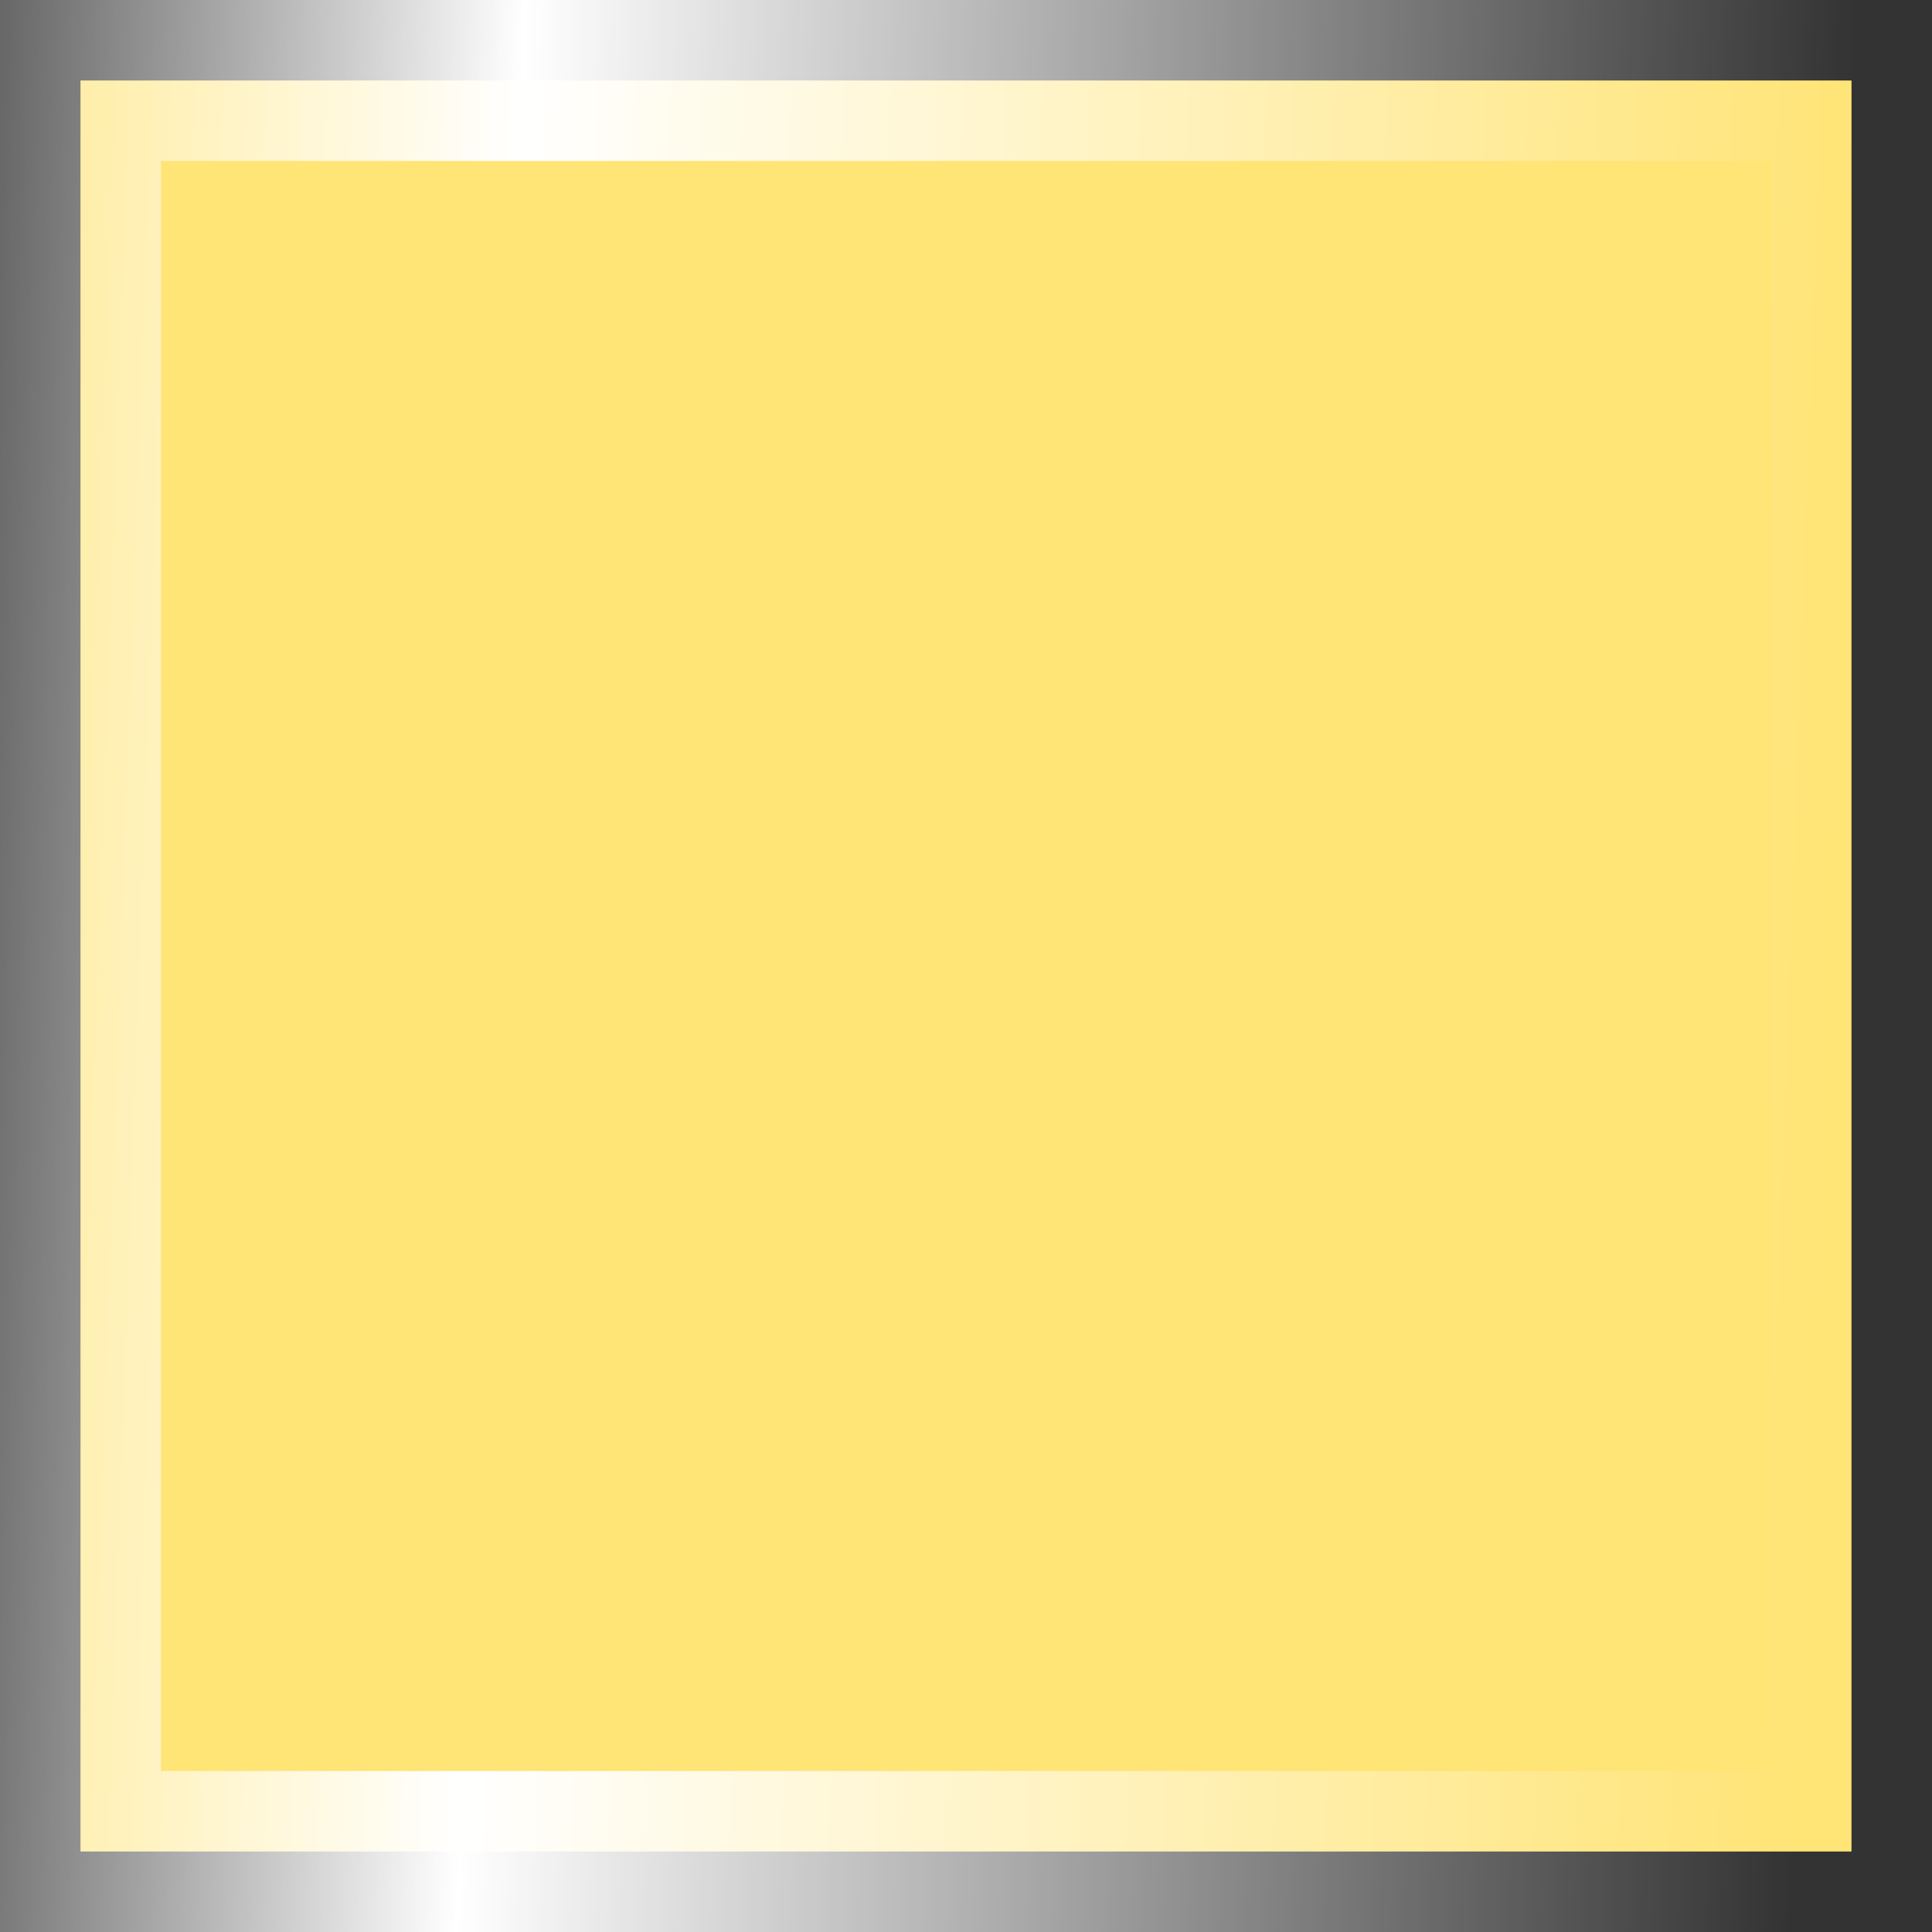 <?xml version="1.0" encoding="UTF-8"?> <svg xmlns="http://www.w3.org/2000/svg" width="24" height="24" viewBox="0 0 24 24" fill="none"><rect x="0" y="0" width="24" height="24" fill="#333333" stroke="none"/><rect x="-1" y="1" width="22" height="22" transform="matrix(-1 0 0 1 22 0)" fill="#FFE476" stroke="url(#paint0_linear_213_1697)" stroke-width="2"></rect><defs><linearGradient id="paint0_linear_213_1697" x1="-1.07721e-07" y1="30.476" x2="25.251" y2="29.581" gradientUnits="userSpaceOnUse"><stop stop-color="white" stop-opacity="0"></stop><stop offset="0.655" stop-color="white"></stop><stop offset="1" stop-color="white" stop-opacity="0"></stop></linearGradient></defs></svg> 